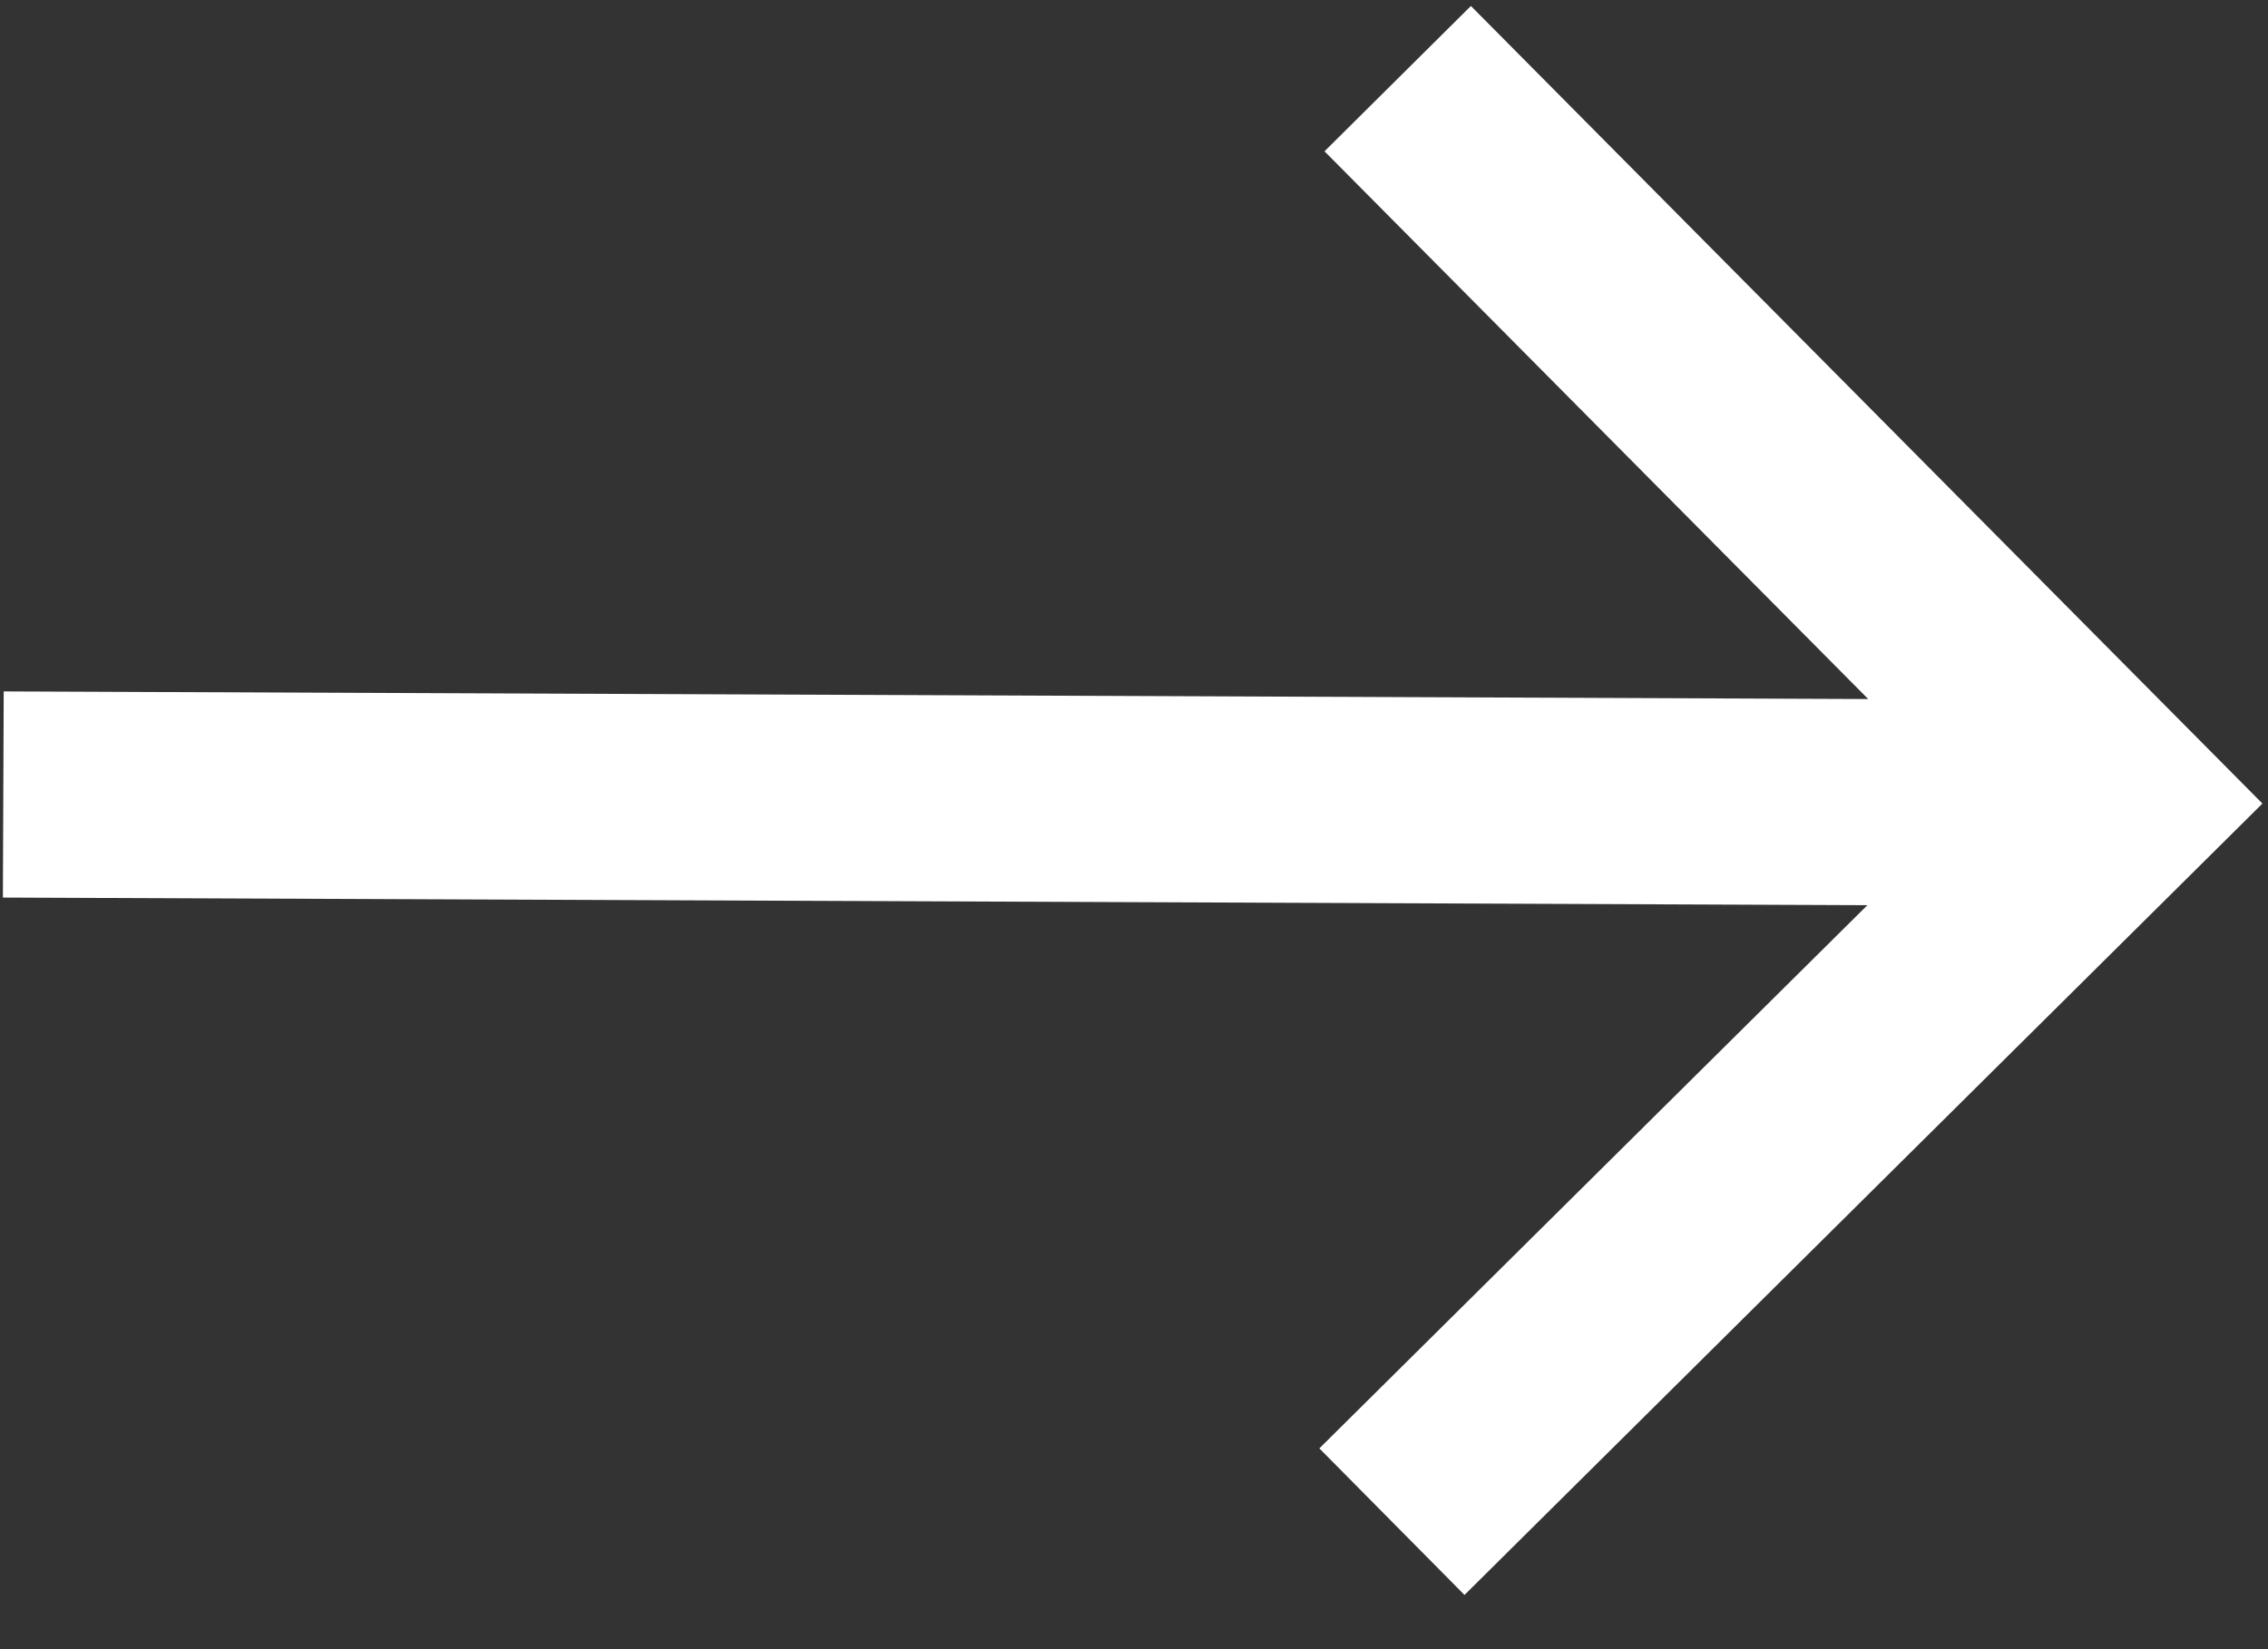 <svg width="11" height="8" viewBox="0 0 11 8" fill="none" xmlns="http://www.w3.org/2000/svg">
<rect x="0" y="0" width="11" height="8" fill="#333333" stroke="none"/>
<path fill-rule="evenodd" clip-rule="evenodd" d="M7.103 7.737L6.399 7.026L9.057 4.391L0.014 4.354L0.018 3.354L9.061 3.391L6.424 0.734L7.134 0.029L10.973 3.898L7.103 7.737Z" fill="white"/>
</svg>
